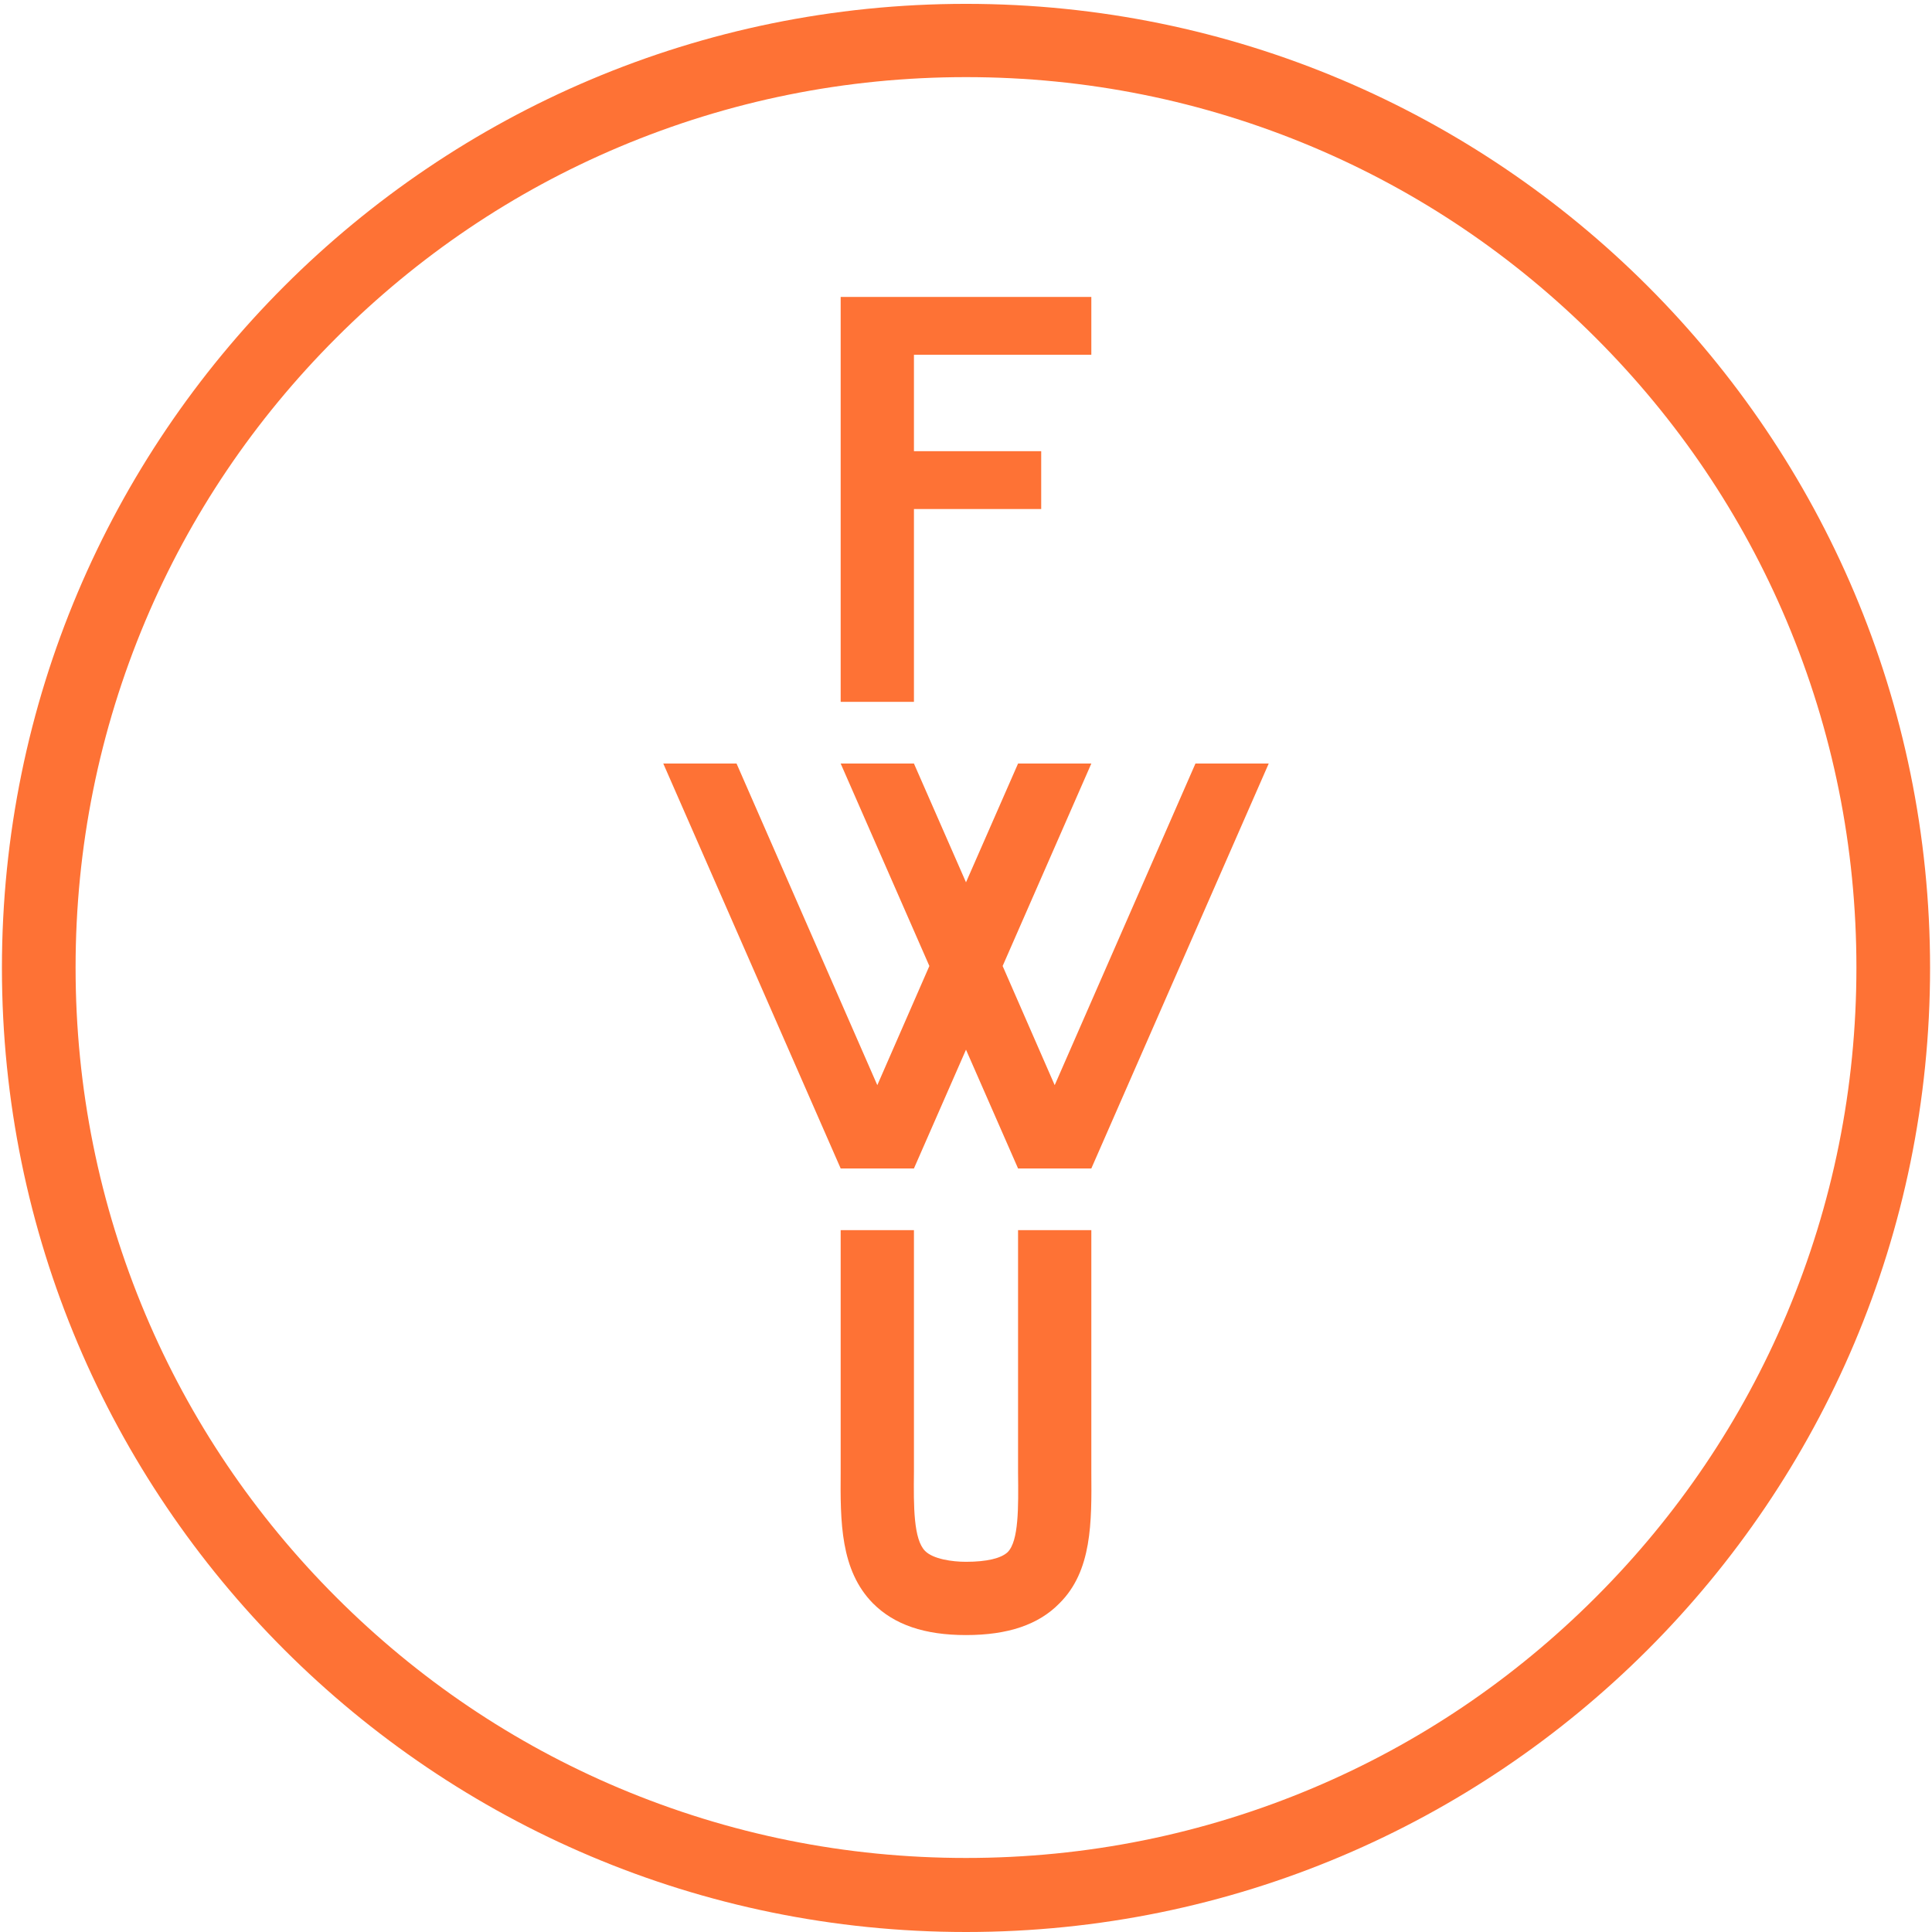 <?xml version="1.0" encoding="utf-8"?>
<!-- Generator: Adobe Illustrator 26.0.3, SVG Export Plug-In . SVG Version: 6.00 Build 0)  -->
<svg version="1.1" id="Ebene_1" xmlns="http://www.w3.org/2000/svg" xmlns:xlink="http://www.w3.org/1999/xlink" x="0px" y="0px"
     viewBox="0 0 501 501" style="enable-background:new 0 0 501 501;" xml:space="preserve">
<style type="text/css">
	.st0{display:none;}
	.st1{display:inline;fill:#FE7235;}
	.st2{fill:#FE7235;}
</style>
  <g class="st0">
	<path class="st1" d="M250.5,501h-0.2c-76.2-1.3-140.2-29-185.2-80.1C25.3,375.6,3.4,315.1,3.4,250.5S25.3,125.3,65.2,80.1
		C110.1,29,174.1,1.3,250.3,0h0.2h0.2c76.2,1.3,140.2,29,185.2,80.1c39.8,45.3,61.8,105.8,61.8,170.5c0,64.6-21.9,125.2-61.8,170.4
		C391,472.1,327,499.7,250.7,501H250.5z M250.5,19c-70.6,1.2-129.8,26.7-171,73.6c-36.8,41.8-57,97.9-57,157.9s20.2,116.1,57,157.9
		c41.3,46.9,100.4,72.4,171.1,73.6c70.6-1.2,129.8-26.7,171-73.6c36.8-41.8,57-97.9,57-157.9s-20.2-116.1-57-157.9
		C380.3,45.7,321.1,20.2,250.5,19z"/>
</g>
  <path class="st2" d="M250.5,20c31.2,0,61.4,6.1,89.9,18.1c27.5,11.6,52.2,28.3,73.4,49.5c21.2,21.2,37.9,45.9,49.5,73.4
	c12,28.5,18.1,58.7,18.1,89.9s-6.1,61.4-18.1,89.9c-11.6,27.5-28.3,52.2-49.5,73.4c-21.2,21.2-45.9,37.9-73.4,49.5
	c-28.5,12-58.7,18.1-89.9,18.1s-61.4-6.1-89.9-18.1c-27.5-11.6-52.2-28.3-73.4-49.5s-37.9-45.9-49.5-73.4
	c-12-28.5-18.1-58.7-18.1-89.9s6.1-61.4,18.1-89.9c11.6-27.5,28.3-52.2,49.5-73.4s45.9-37.9,73.4-49.5C189.1,26.1,219.3,20,250.5,20
	 M250.5,1C112.4,1,0.5,112.9,0.5,251s111.9,250,250,250s250-111.9,250-250S388.6,1,250.5,1L250.5,1z"/>
  <path class="st2" d="M218,182V77h65v15h-46v25h33v15h-33v50H218z"/>
  <path class="st2" d="M250.5,424c-10.8,0-18.6-2.7-24.1-8.2c-8.5-8.6-8.5-21.2-8.4-34.2c0-1.3,0-2.6,0-3.9V319h19v58.7
	c0,1.4,0,2.7,0,4c-0.1,9-0.1,17.5,2.9,20.5c2.1,2.1,7,2.8,10.6,2.8c5.4,0,9.1-0.9,10.8-2.5c2.9-2.9,2.8-11.6,2.7-20.6
	c0-1.4,0-2.8,0-4.2V319h19v58.7c0,1.4,0,2.7,0,4c0.1,13.1,0.2,25.7-8.3,34.1C269.3,421.3,261.4,424,250.5,424z"/>
  <path class="st2" d="M218,303l-46-105h19l36.5,83.4l13.5-30.9L218,198h19l13.5,30.8L264,198h19l-23,52.5l13.5,30.9L310,198h19
	l-46,105h-19l-13.5-30.8L237,303H218z"/>
</svg>
